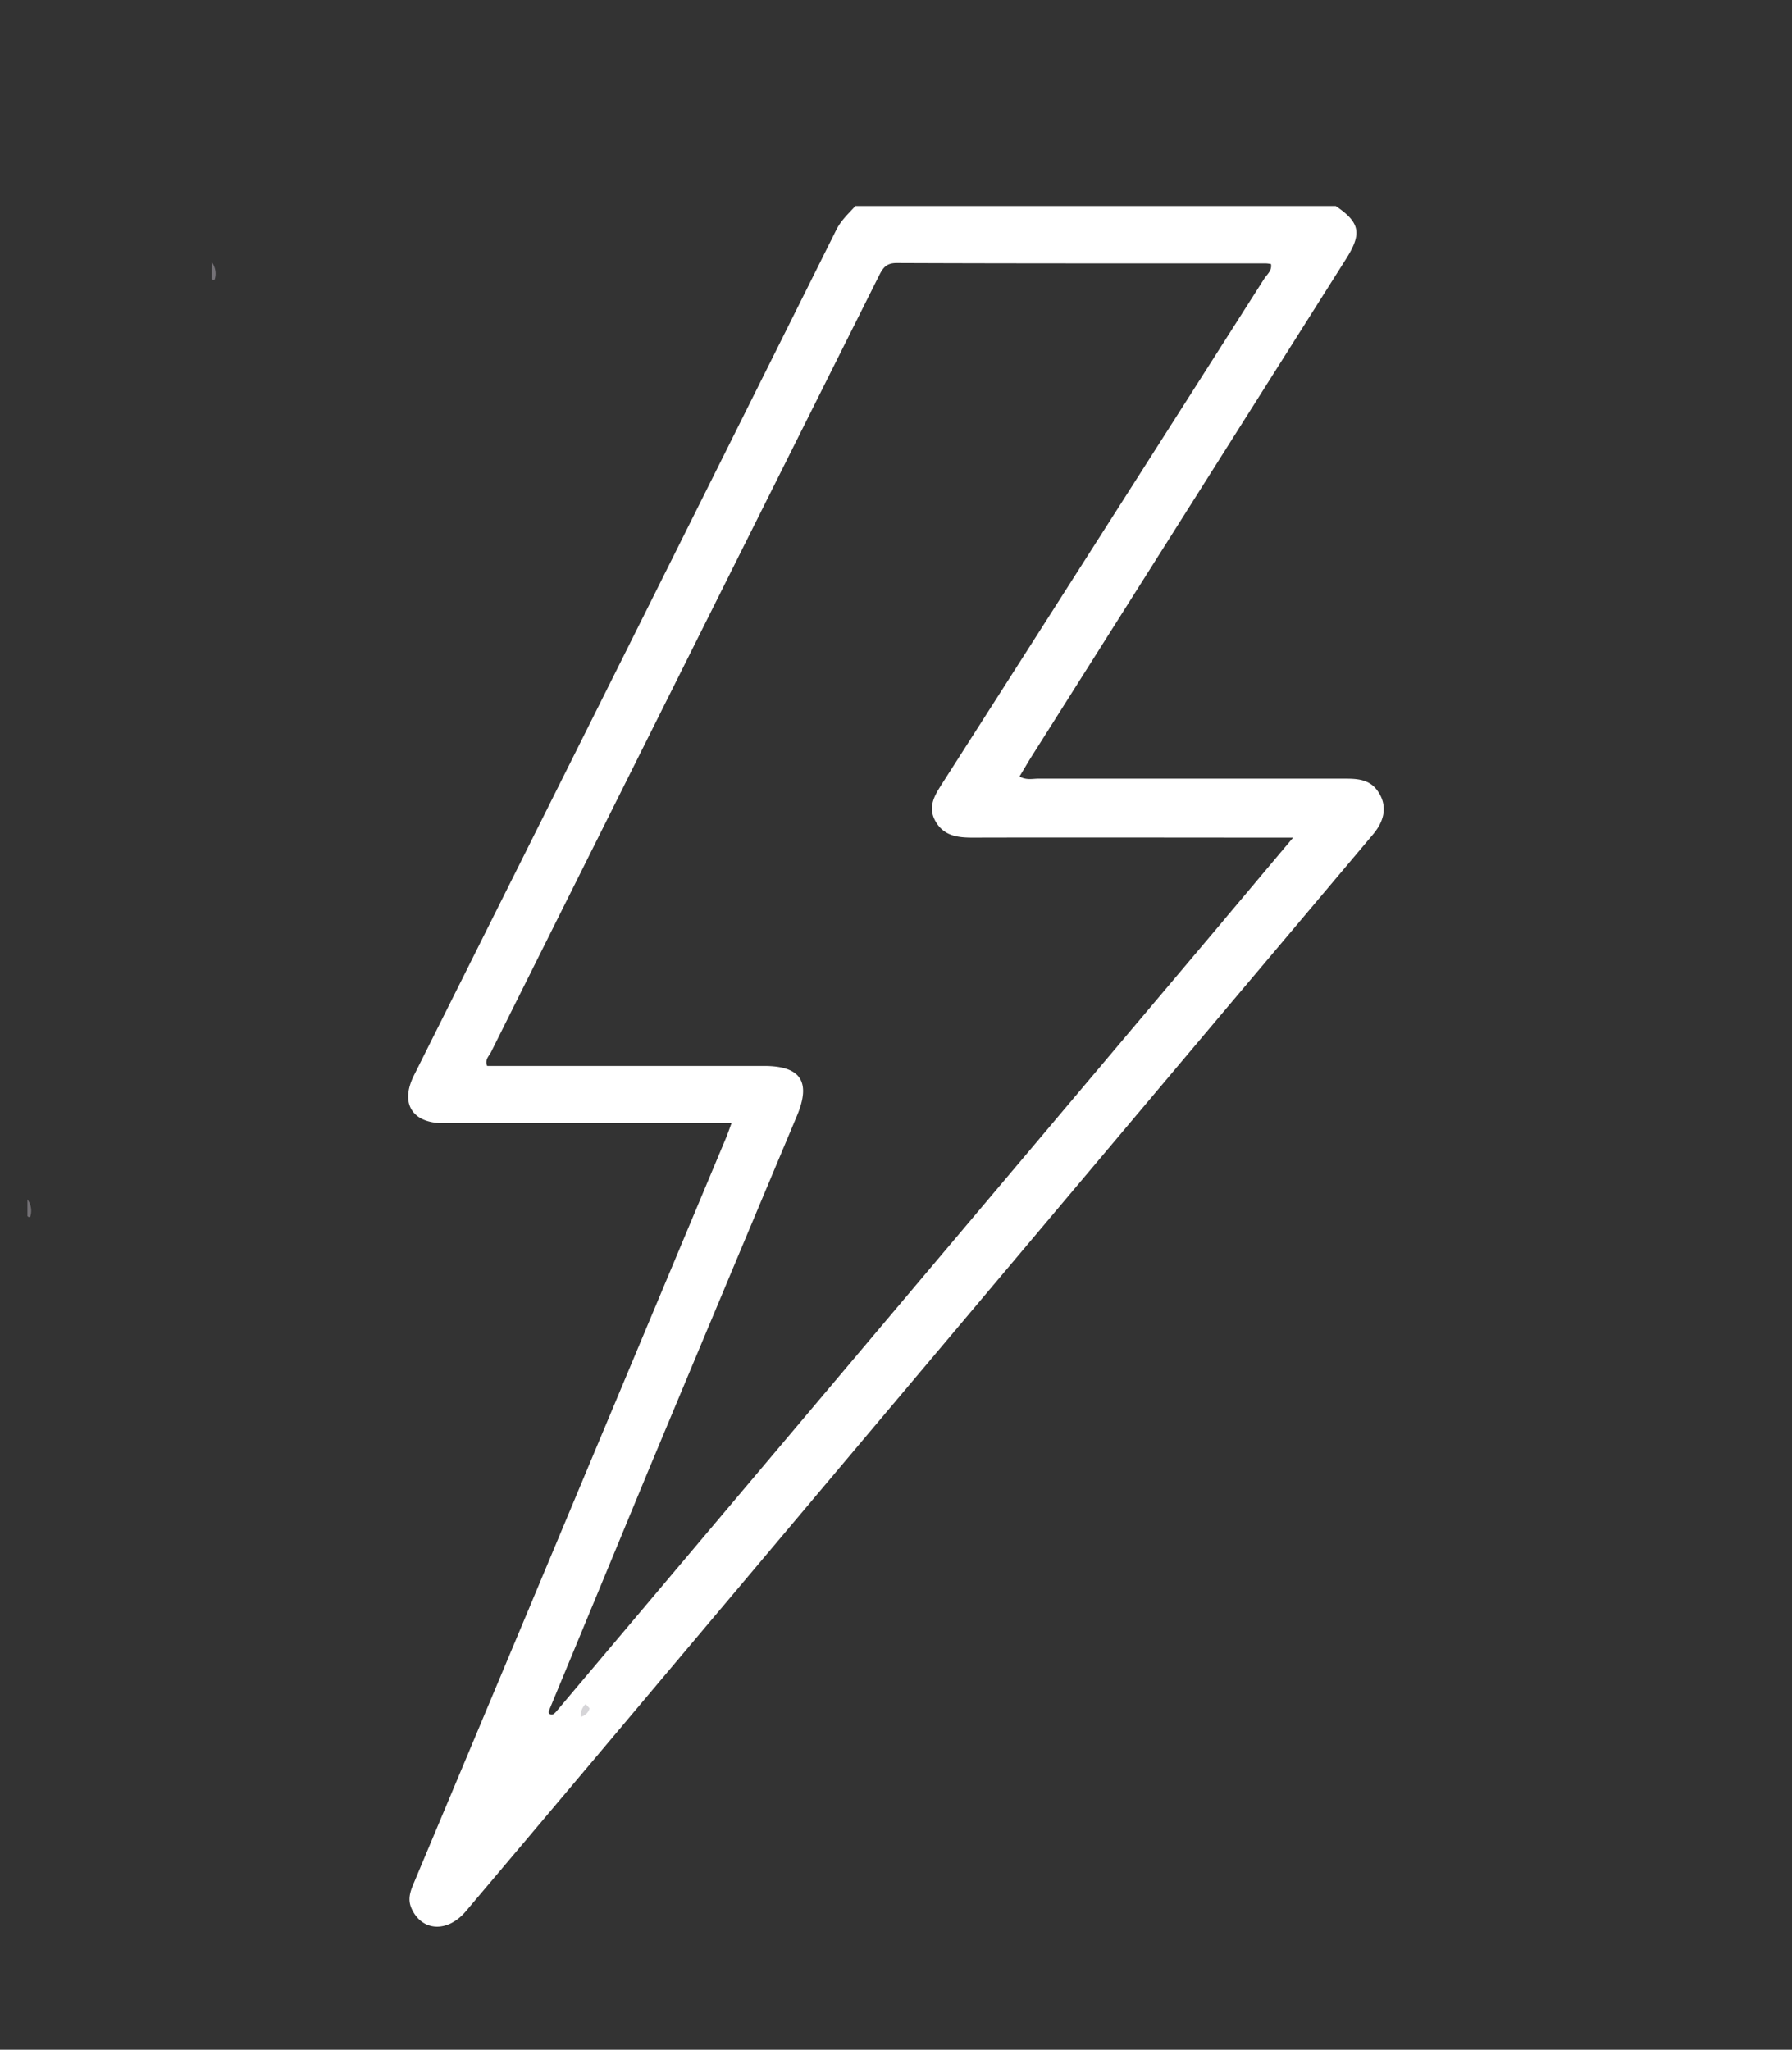 <svg xmlns="http://www.w3.org/2000/svg" id="Layer_1" data-name="Layer 1" viewBox="0 0 425.81 487.06"><rect x="0" y="0" width="425.81" height="487.06" fill="#333333" stroke="none"/><defs><style>.cls-1{fill:#747176;}.cls-2{fill:#fff;}.cls-3{fill:#d6d5d8;}</style></defs><path class="cls-1" d="M50.35,62.32A4.57,4.57,0,0,1,51,66.46l-.36.07-.31-.21Z"></path><path class="cls-1" d="M6.52,285a4.58,4.58,0,0,1,.66,4.13l-.36.08-.3-.22Z"></path><path class="cls-2" d="M327.24,187.8c-2-2.73-5-2.77-7.91-2.77q-36.3,0-72.61,0c-1.39,0-2.86.41-4.47-.52,1-1.61,1.88-3.18,2.85-4.72L319.9,61.44c3.78-6,3.24-8.59-2.51-12.48H203.25c-1.62,1.8-3.4,3.39-4.54,5.68Q148.6,155.13,98.35,255.56c-3.31,6.63-.44,11.32,7,11.34,19,0,38,0,57,0h11.47c-.52,1.4-.89,2.49-1.33,3.55q-23.52,56.15-47,112.26-13.49,32.19-27,64.36c-.87,2.08-1.77,4.06-.69,6.45,2.45,5.41,8.51,5.82,12.91.62q23.17-27.4,46.26-54.87l133.8-158.9q17.73-21,35.46-42.07C329.33,194.64,329.59,191,327.24,187.8Zm-36.57,31L132.05,406.85a4.34,4.34,0,0,1-.61.51c-.8.12-1.27-.07-.94-1Q142.25,378,154,349.59q17.64-42.25,35.38-84.48c3.37-8.07.89-11.81-7.81-11.82H115.76c-.64-1.45.44-2.34.93-3.31q46-92.17,92.1-184.32c.93-1.86,1.69-3.17,4.28-3.16,29.26.12,58.52.08,87.78.09a8.59,8.59,0,0,1,1.16.15c.28,1.58-.95,2.46-1.61,3.49Q262.27,126.13,224,186c-1.82,2.85-3.69,5.66-1.71,9.16s5.28,3.89,8.92,3.88c23.8-.06,47.61,0,71.42,0h4.64C301.49,205.89,296.09,212.35,290.67,218.78Z"></path><path class="cls-3" d="M139.16,404.94l.94,1a2.81,2.81,0,0,1-2.08,2A3.48,3.48,0,0,1,139.16,404.94Z"></path></svg>